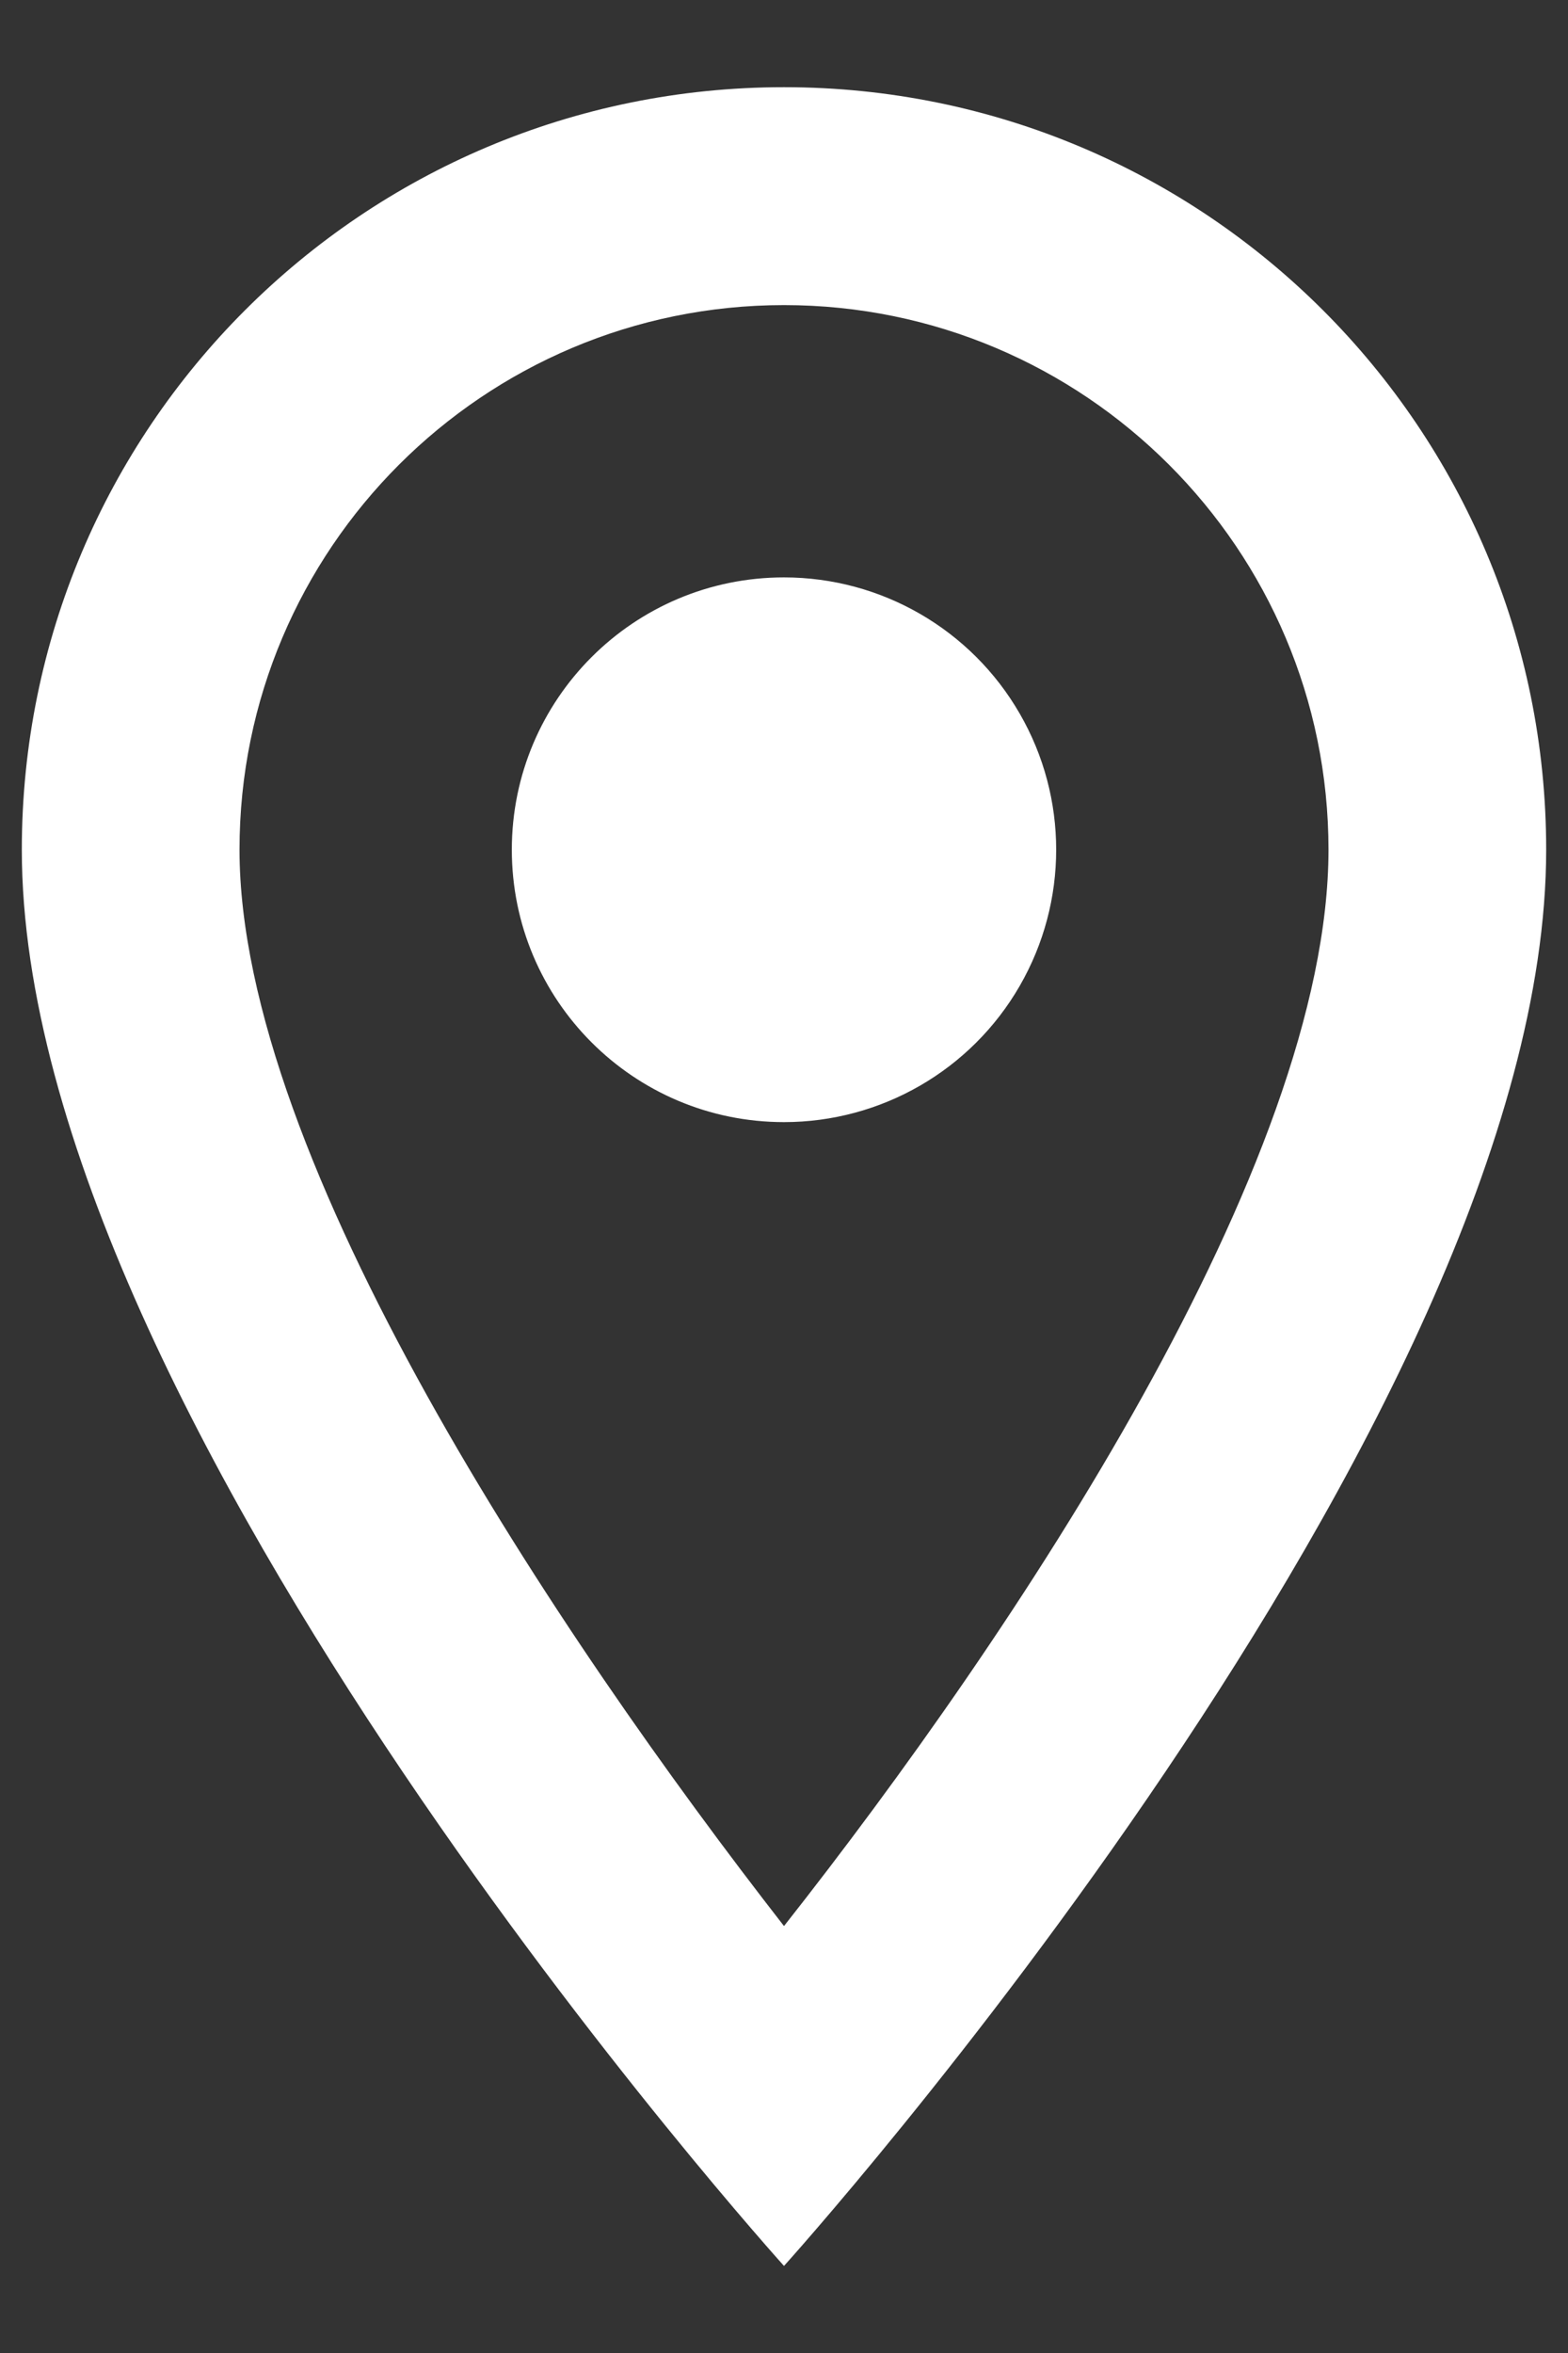<svg width="12" height="18" viewBox="0 0 12 18" fill="none" xmlns="http://www.w3.org/2000/svg">
<rect x="0" y="0" width="12" height="18" fill="#333333" stroke="none"/>
<path fill-rule="evenodd" clip-rule="evenodd" d="M6 0.667C2.775 0.667 0.167 3.275 0.167 6.5C0.167 10.875 6 17.334 6 17.334C6 17.334 11.833 10.875 11.833 6.5C11.833 3.275 9.225 0.667 6 0.667ZM1.833 6.5C1.833 4.2 3.7 2.334 6 2.334C8.3 2.334 10.167 4.2 10.167 6.5C10.167 8.9 7.767 12.492 6 14.734C4.267 12.509 1.833 8.875 1.833 6.5ZM3.917 6.5C3.917 5.35 4.849 4.417 6 4.417C6.744 4.417 7.432 4.814 7.804 5.459C8.176 6.103 8.176 6.897 7.804 7.542C7.432 8.187 6.744 8.584 6 8.584C4.849 8.584 3.917 7.651 3.917 6.5Z" fill="white"/>
</svg>
